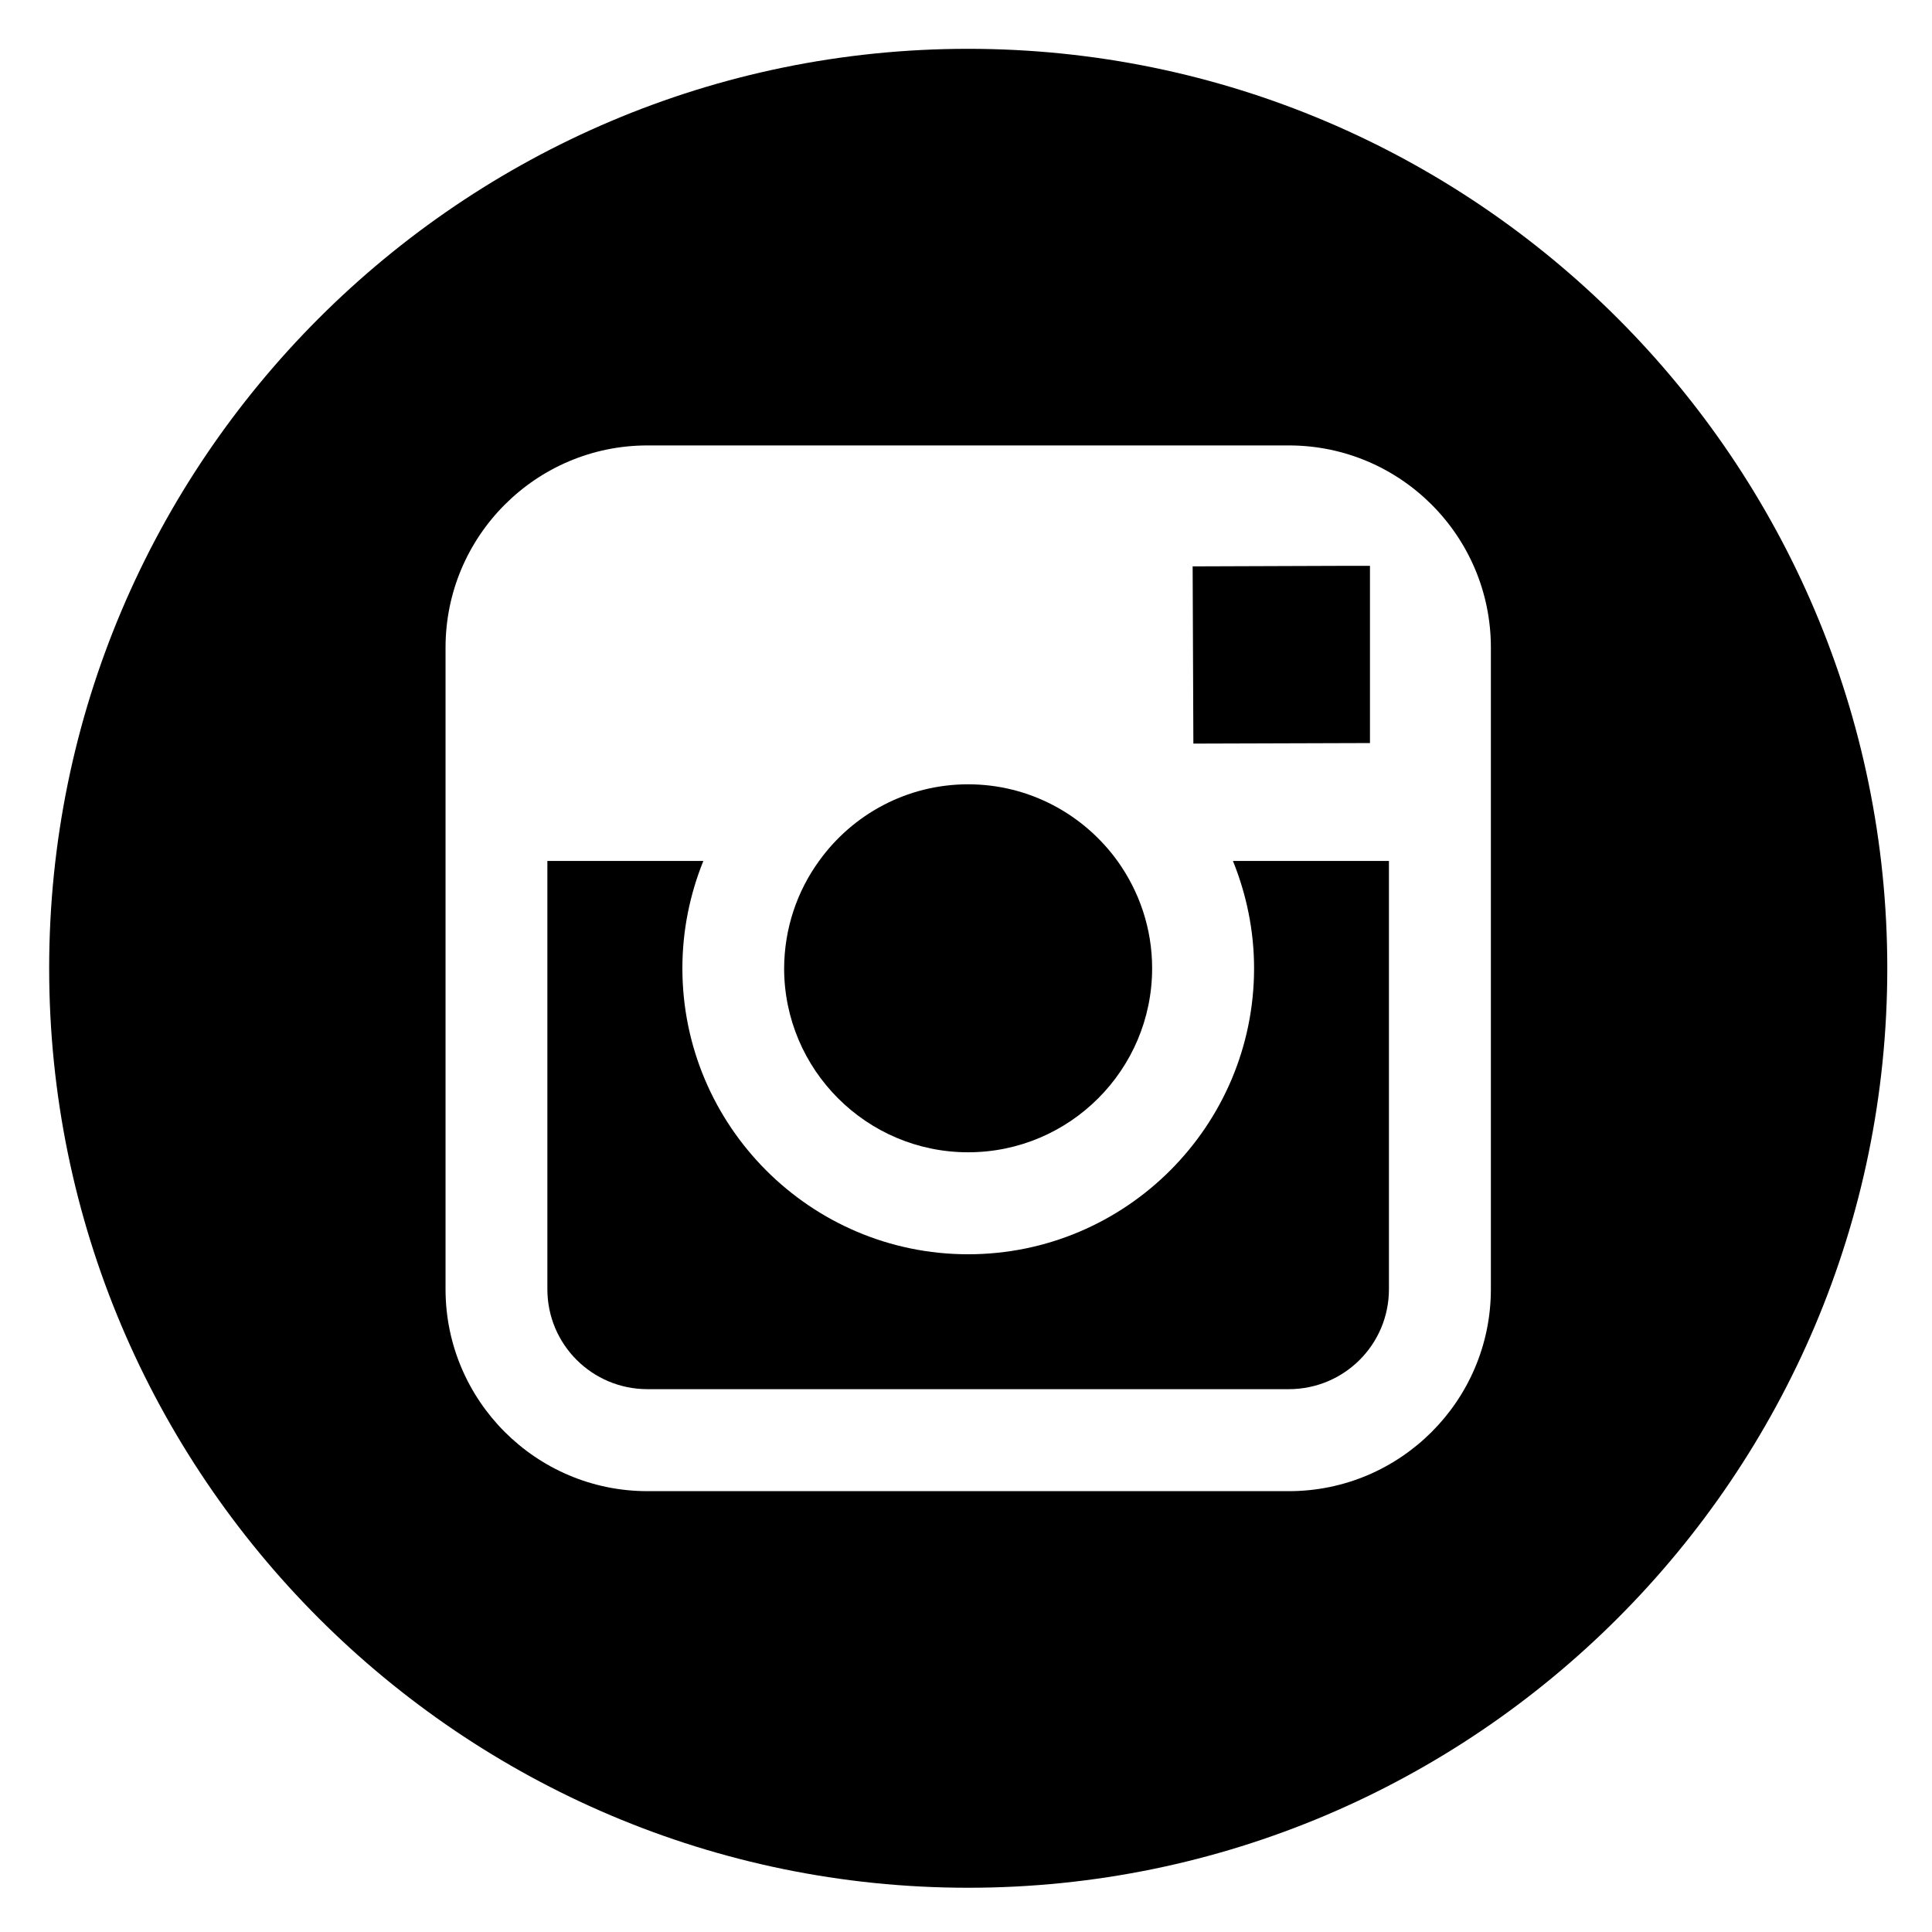<?xml version="1.0" encoding="utf-8"?>
<!-- Generator: Adobe Illustrator 15.1.0, SVG Export Plug-In  -->
<!DOCTYPE svg PUBLIC "-//W3C//DTD SVG 1.1//EN" "http://www.w3.org/Graphics/SVG/1.1/DTD/svg11.dtd">
<svg version="1.1"
	 xmlns="http://www.w3.org/2000/svg" xmlns:xlink="http://www.w3.org/1999/xlink" xmlns:a="http://ns.adobe.com/AdobeSVGViewerExtensions/3.0/"
	 x="0px" y="0px" width="283px" height="283px" viewBox="-7.202 -7.151 283 283"
	 overflow="visible" enable-background="new -7.202 -7.151 283 283" xml:space="preserve">
<defs>
</defs>
<path d="M134.608,161.636c14.86,0,26.955-12.075,26.955-26.961c0-5.858-1.903-11.286-5.079-15.712
	c-4.9-6.78-12.871-11.229-21.875-11.229c-8.972,0-16.945,4.423-21.835,11.229c-3.209,4.426-5.086,9.854-5.116,15.712
	C107.657,149.561,119.758,161.636,134.608,161.636L134.608,161.636z M134.608,161.636"/>
<path d="M193.471,101.692v-25.96h-3.389l-22.585,0.08l0.106,25.96L193.471,101.692z M193.471,101.692"/>
<path d="M134.608,0C60.395,0,0,60.428,0,134.674c0,74.273,60.395,134.694,134.608,134.694c74.247,0,134.641-60.421,134.641-134.694
	C269.249,60.428,208.854,0,134.608,0L134.608,0z M211.182,118.962v62.726c0,16.318-13.262,29.587-29.601,29.587H87.645
	c-16.319,0-29.584-13.269-29.584-29.587v-93.98c0-16.342,13.265-29.613,29.584-29.613h93.937c16.339,0,29.601,13.271,29.601,29.613
	V118.962z M211.182,118.962"/>
<path d="M176.495,134.674c0,23.095-18.771,41.901-41.887,41.901c-23.085,0-41.854-18.806-41.854-41.901
	c0-5.541,1.111-10.865,3.07-15.712H72.977v62.726c0,8.109,6.558,14.647,14.668,14.647h93.937c8.104,0,14.668-6.538,14.668-14.647
	v-62.726h-22.85C175.361,123.81,176.495,129.134,176.495,134.674L176.495,134.674z M176.495,134.674"/>
</svg>
